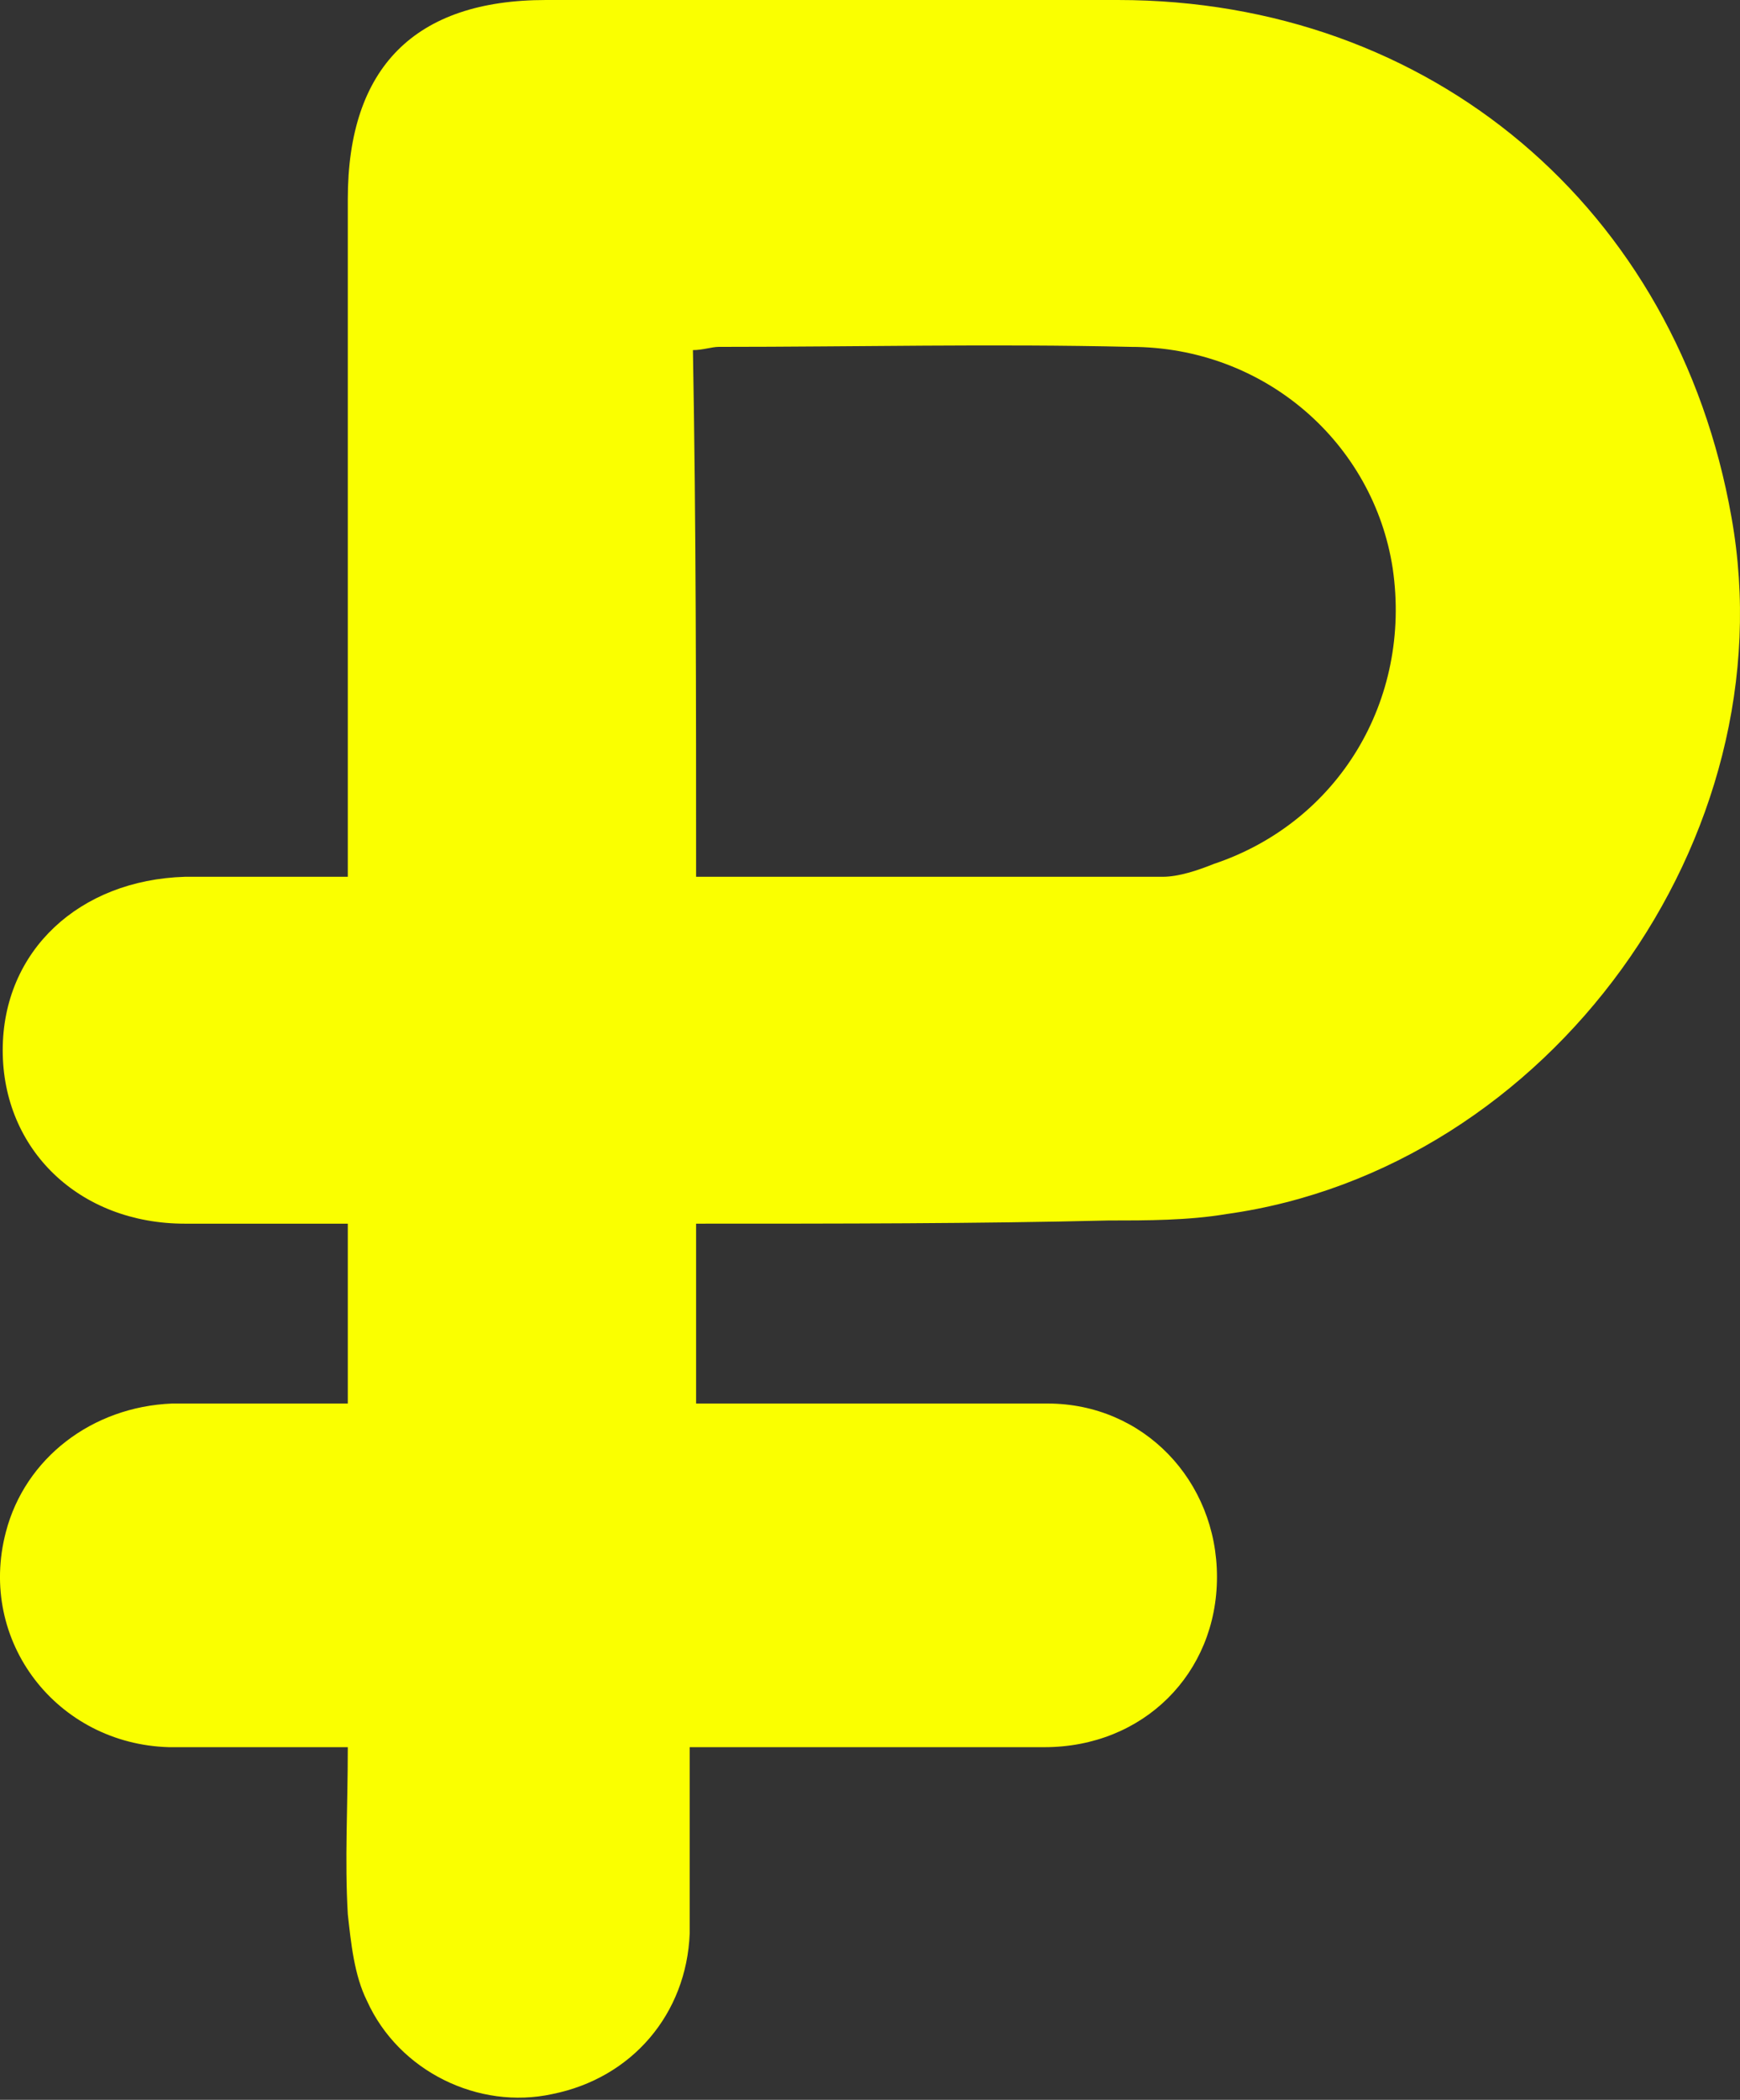 <?xml version="1.0" encoding="UTF-8"?> <svg xmlns="http://www.w3.org/2000/svg" width="34" height="41" viewBox="0 0 34 41" fill="none"><rect x="0" y="0" width="34" height="41" fill="#333333" stroke="none"/> <path d="M13.602 23.893C13.602 25.085 13.602 26.213 13.602 27.405C14.039 27.405 14.476 27.405 14.914 27.405C16.787 27.405 18.66 27.405 20.471 27.405C22.344 27.405 23.78 28.91 23.78 30.791C23.78 32.673 22.344 34.115 20.408 34.115C18.41 34.115 16.475 34.115 14.476 34.115C14.164 34.115 13.915 34.115 13.477 34.115C13.477 35.37 13.477 36.561 13.477 37.752C13.415 39.32 12.354 40.575 10.793 40.888C9.356 41.202 7.795 40.449 7.171 39.069C6.921 38.568 6.859 37.941 6.796 37.376C6.734 36.31 6.796 35.307 6.796 34.115C5.61 34.115 4.424 34.115 3.3 34.115C1.114 34.053 -0.447 32.046 0.115 29.913C0.49 28.471 1.801 27.468 3.362 27.405C3.924 27.405 4.486 27.405 5.048 27.405C5.61 27.405 6.172 27.405 6.796 27.405C6.796 26.213 6.796 25.085 6.796 23.893C5.735 23.893 4.673 23.893 3.612 23.893C1.551 23.893 0.053 22.451 0.053 20.507C0.053 18.563 1.551 17.183 3.612 17.12C4.673 17.12 5.672 17.12 6.796 17.12C6.796 16.807 6.796 16.493 6.796 16.242C6.796 12.103 6.796 8.027 6.796 3.888C6.796 1.317 8.108 0 10.668 0C14.414 0 18.098 0 21.844 0C27.963 0 32.771 4.076 33.833 10.097C34.957 16.368 30.274 22.827 23.967 23.705C23.218 23.831 22.406 23.831 21.657 23.831C19.097 23.893 16.412 23.893 13.602 23.893ZM13.602 17.12C16.662 17.12 19.721 17.12 22.719 17.12C23.031 17.12 23.405 16.995 23.718 16.869C26.153 16.054 27.589 13.671 27.214 11.1C26.84 8.654 24.717 6.773 22.094 6.773C19.409 6.71 16.724 6.773 14.039 6.773C13.915 6.773 13.727 6.836 13.54 6.836C13.602 10.285 13.602 13.671 13.602 17.12Z" fill="#FAFF00"></path> </svg> 